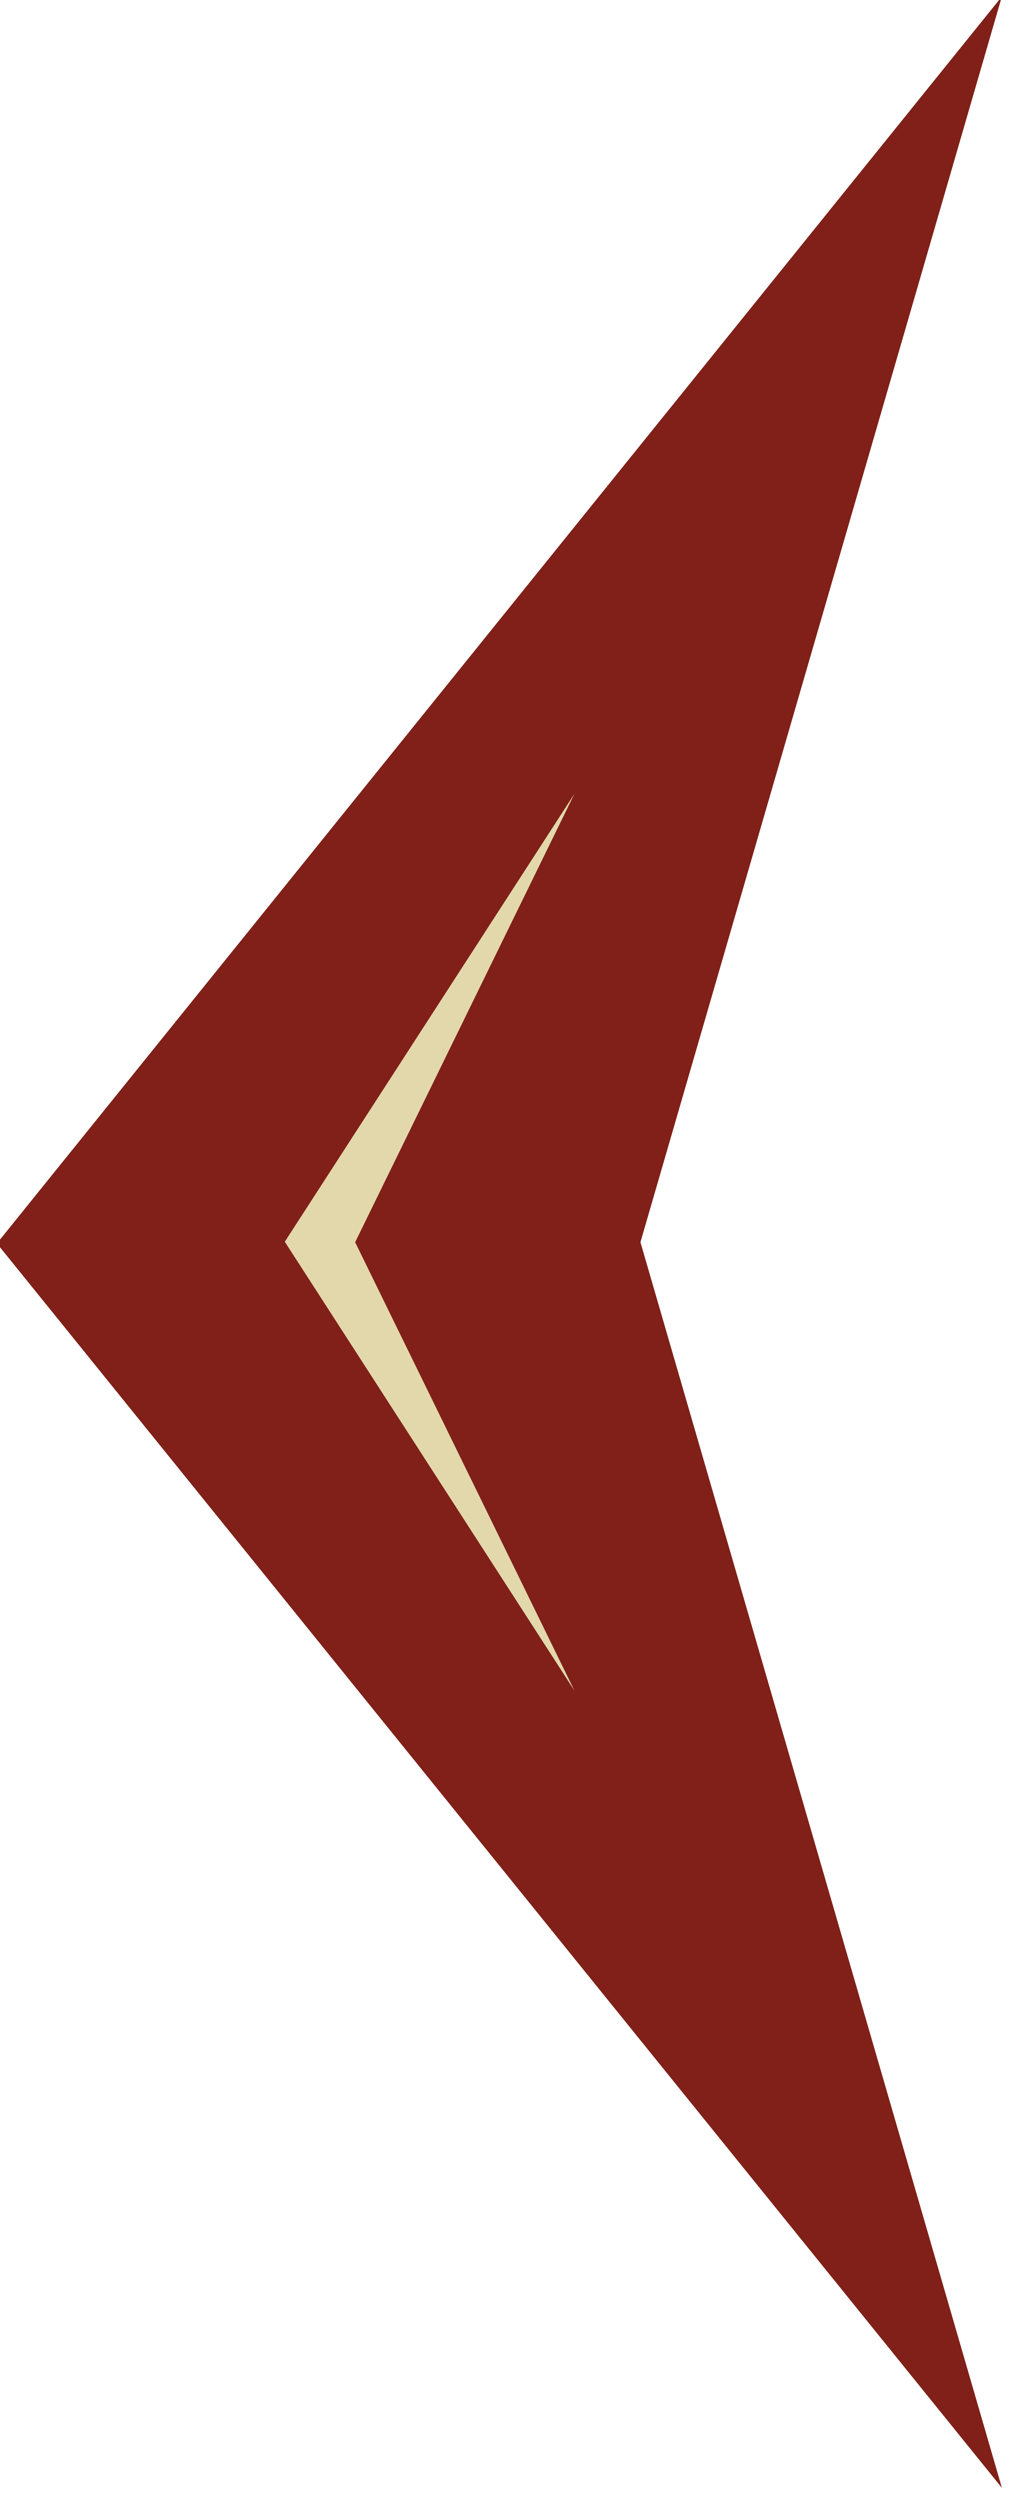 <svg xmlns="http://www.w3.org/2000/svg" xmlns:xlink="http://www.w3.org/1999/xlink" width="32" height="79" viewBox="0 0 32 79"><defs><path id="z2p9a" d="M105.68 1802.89l-11.429 39.364 11.43 39.365-31.779-39.326z"/><path id="z2p9b" d="M83.005 1842.24l9.16-14.157-6.935 14.172 6.935 14.172z"/></defs><g><g transform="translate(-74 -1803)"><use fill="#802018" xlink:href="#z2p9a"/></g><g transform="translate(-74 -1803)"><use fill="#e3d8ac" xlink:href="#z2p9b"/></g></g></svg>